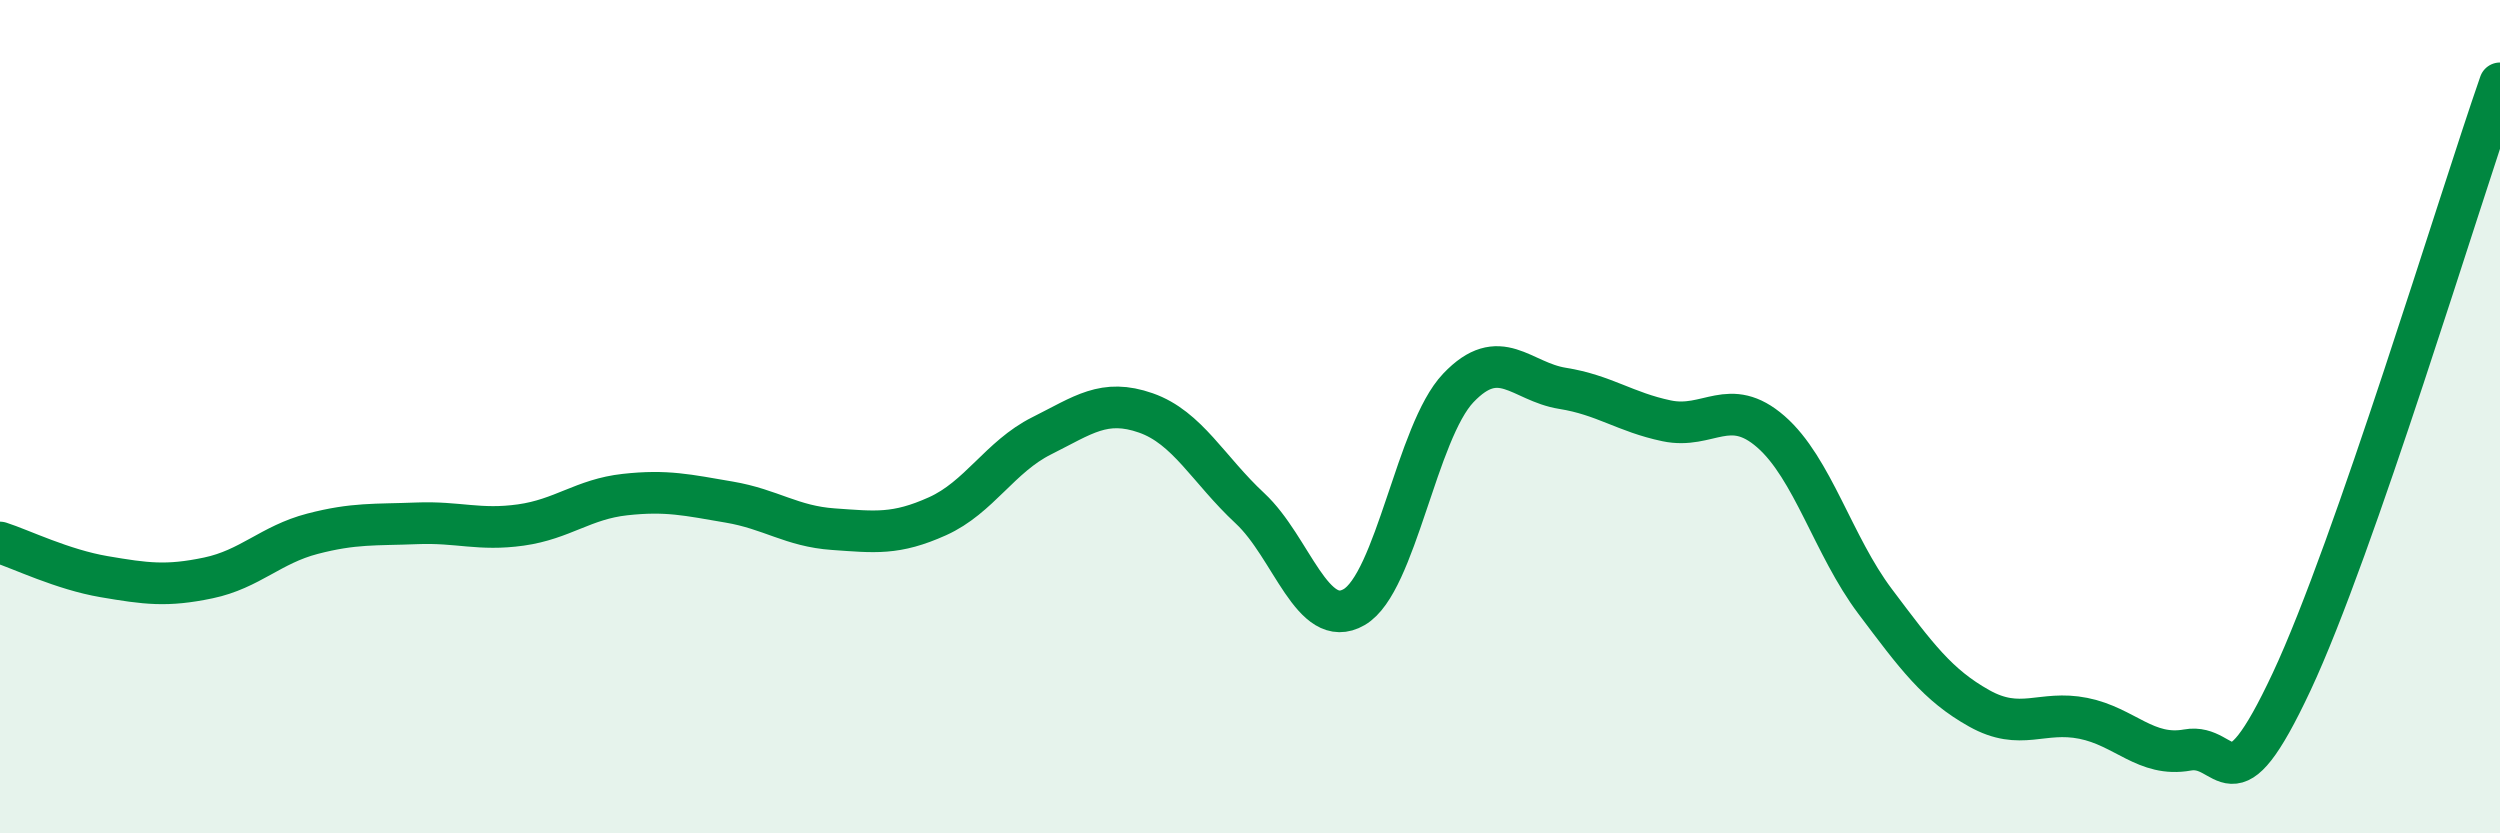 
    <svg width="60" height="20" viewBox="0 0 60 20" xmlns="http://www.w3.org/2000/svg">
      <path
        d="M 0,13.02 C 0.5,13.18 1.5,13.67 2.5,13.84 C 3.5,14.01 4,14.08 5,13.87 C 6,13.66 6.5,13.07 7.5,12.81 C 8.5,12.55 9,12.6 10,12.56 C 11,12.52 11.5,12.74 12.5,12.6 C 13.5,12.46 14,11.98 15,11.87 C 16,11.76 16.5,11.88 17.5,12.05 C 18.5,12.22 19,12.63 20,12.7 C 21,12.77 21.5,12.84 22.5,12.39 C 23.5,11.94 24,10.96 25,10.46 C 26,9.96 26.5,9.56 27.5,9.91 C 28.5,10.26 29,11.27 30,12.2 C 31,13.13 31.5,15.15 32.5,14.57 C 33.5,13.99 34,10.36 35,9.31 C 36,8.26 36.5,9.16 37.5,9.32 C 38.5,9.48 39,9.89 40,10.1 C 41,10.31 41.5,9.49 42.5,10.36 C 43.5,11.23 44,13.1 45,14.43 C 46,15.76 46.5,16.44 47.5,17 C 48.5,17.56 49,17.04 50,17.24 C 51,17.44 51.5,18.18 52.5,18 C 53.5,17.82 53.5,19.56 55,16.36 C 56.5,13.16 59,4.87 60,2L60 20L0 20Z"
        fill="#008740"
        opacity="0.1"
        stroke-linecap="round"
        stroke-linejoin="round"
      />
      <path
        d="M 0,13.02 C 0.5,13.18 1.5,13.67 2.5,13.84 C 3.5,14.01 4,14.08 5,13.87 C 6,13.66 6.5,13.07 7.5,12.81 C 8.5,12.55 9,12.6 10,12.56 C 11,12.52 11.5,12.74 12.5,12.6 C 13.5,12.46 14,11.98 15,11.87 C 16,11.76 16.5,11.88 17.5,12.05 C 18.5,12.22 19,12.63 20,12.7 C 21,12.77 21.5,12.84 22.5,12.39 C 23.5,11.94 24,10.96 25,10.46 C 26,9.96 26.5,9.56 27.5,9.91 C 28.5,10.26 29,11.27 30,12.2 C 31,13.13 31.5,15.15 32.5,14.57 C 33.5,13.99 34,10.36 35,9.31 C 36,8.26 36.5,9.16 37.5,9.32 C 38.5,9.48 39,9.89 40,10.1 C 41,10.31 41.5,9.49 42.5,10.36 C 43.5,11.23 44,13.1 45,14.43 C 46,15.76 46.5,16.44 47.5,17 C 48.5,17.56 49,17.04 50,17.24 C 51,17.44 51.5,18.18 52.5,18 C 53.5,17.82 53.5,19.56 55,16.36 C 56.5,13.16 59,4.87 60,2"
        stroke="#008740"
        stroke-width="1"
        fill="none"
        stroke-linecap="round"
        stroke-linejoin="round"
      />
    </svg>
  